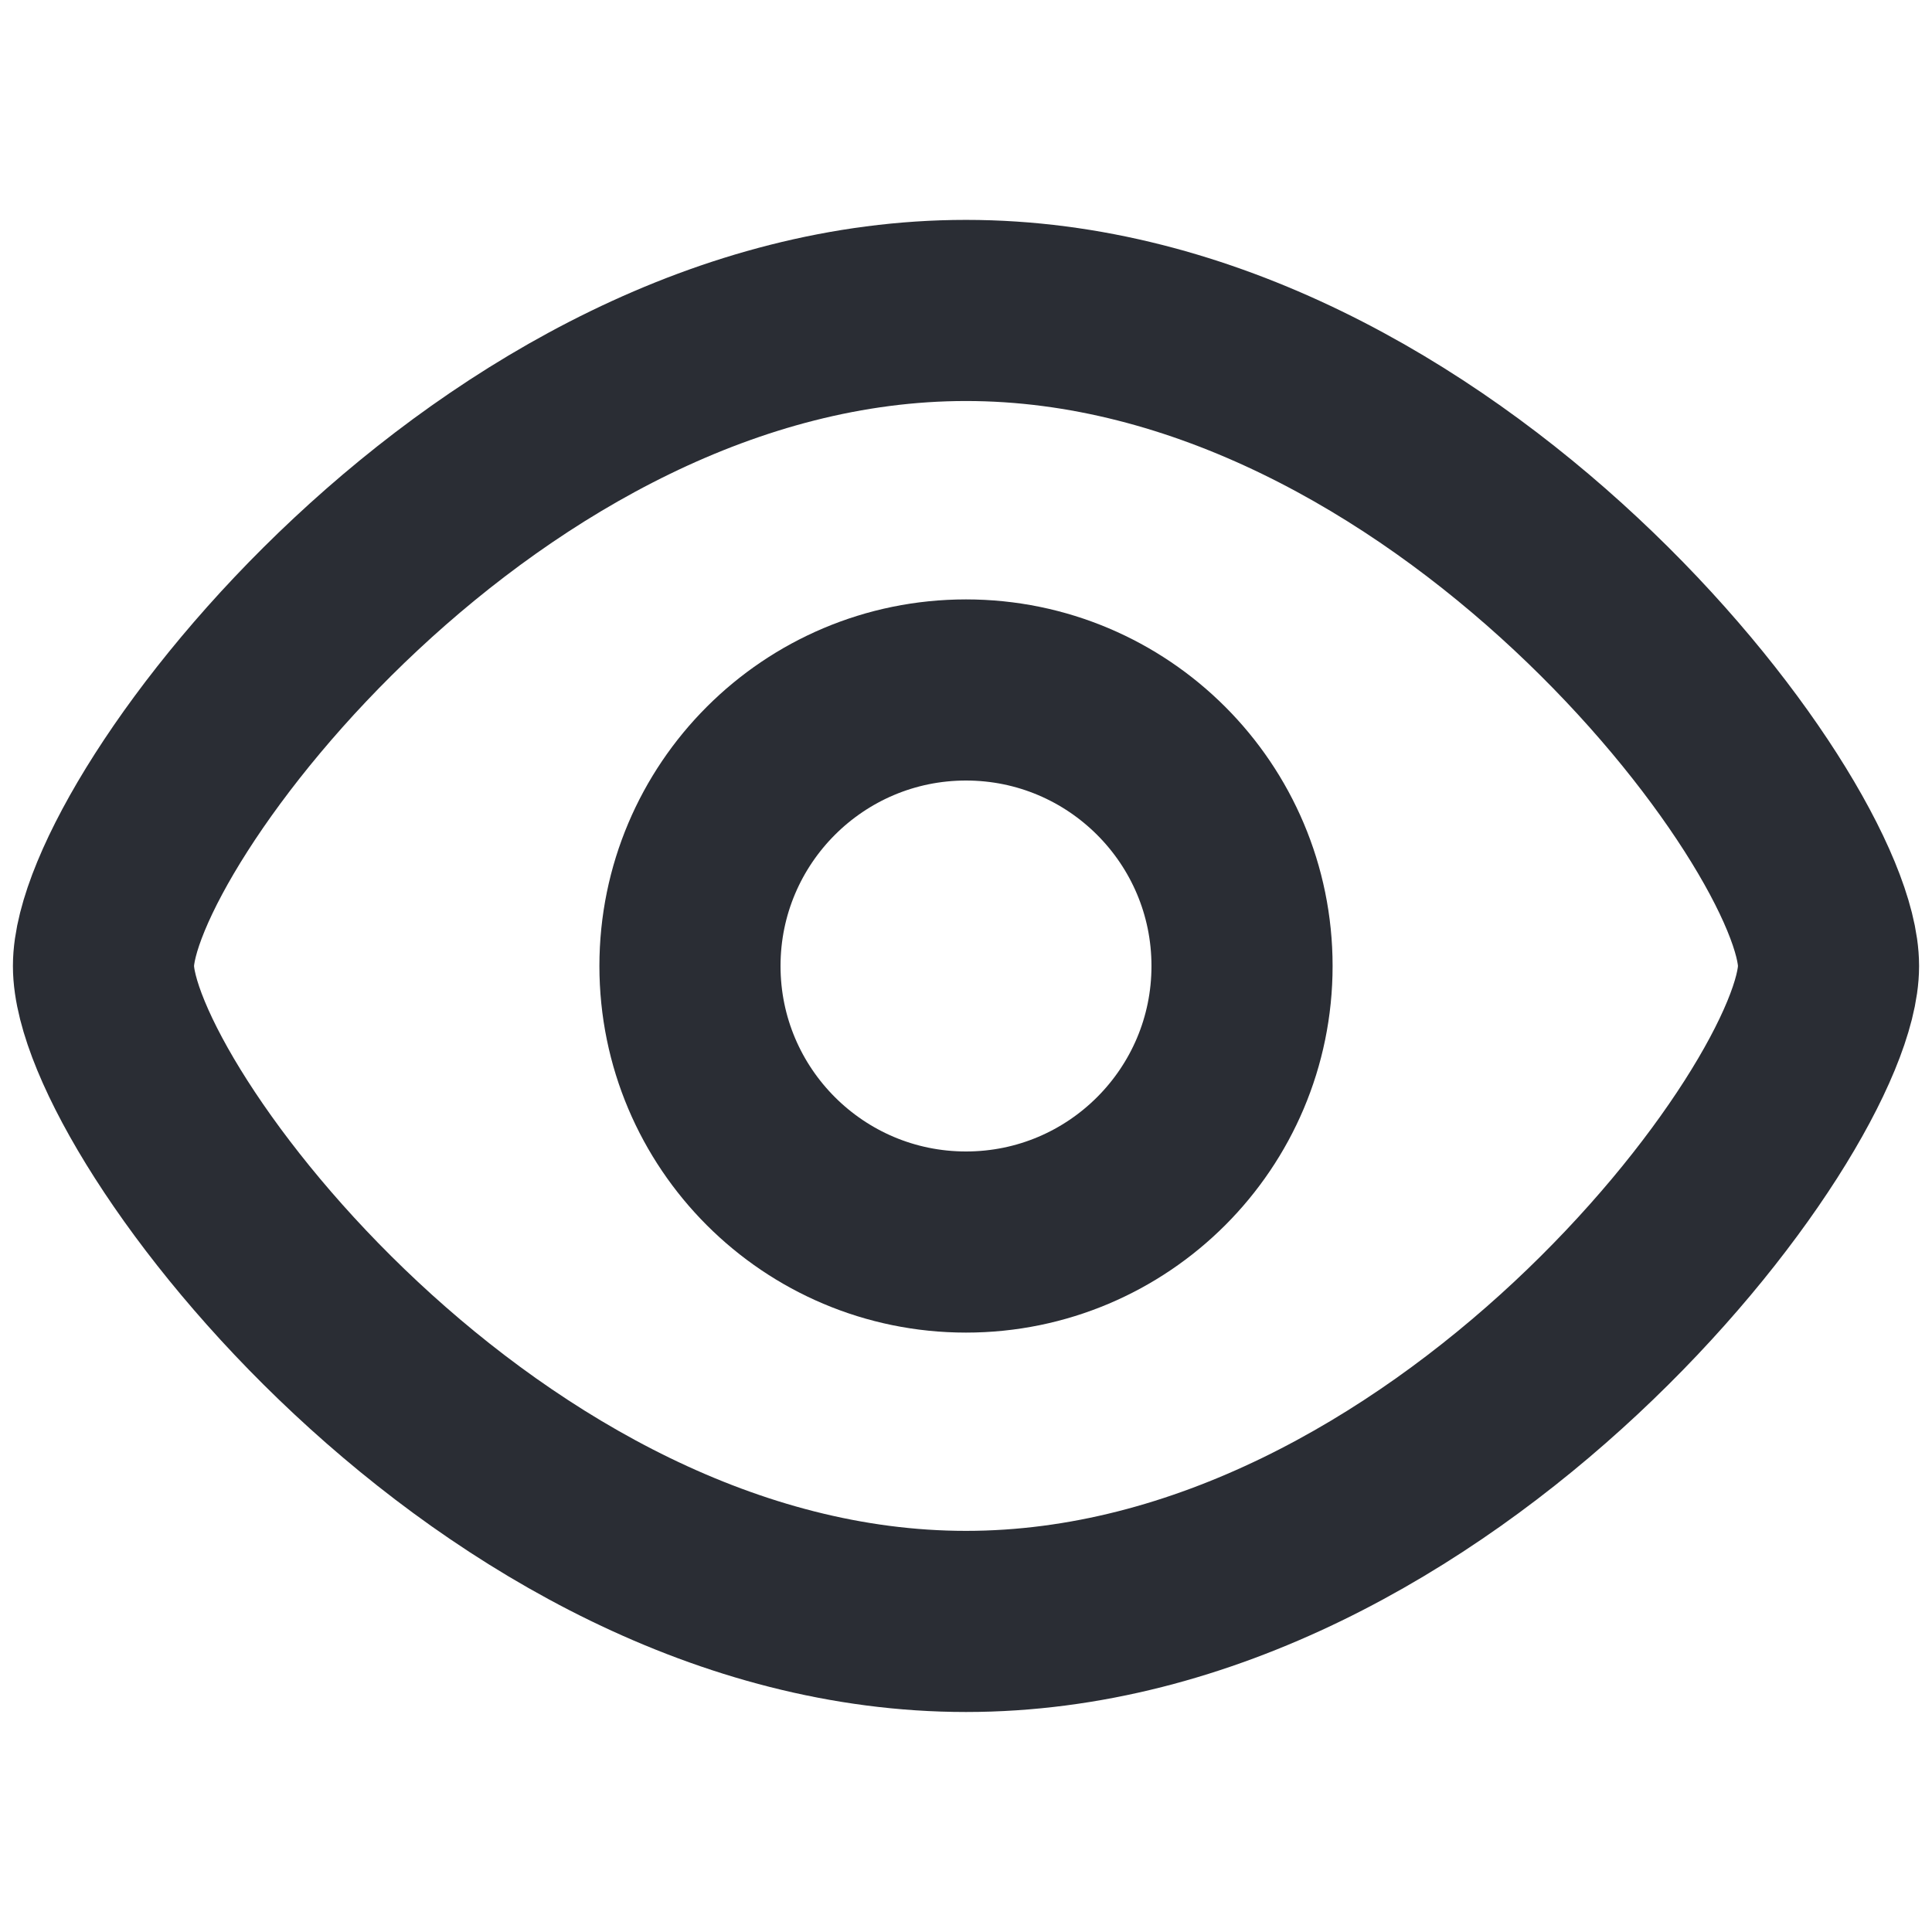 <svg width="16" height="16" viewBox="0 0 16 16" fill="none" xmlns="http://www.w3.org/2000/svg">
<path d="M15.143 8C15.143 9.2 11.945 13.428 8 13.428C4.055 13.428 0.857 9.2 0.857 8C0.857 6.8 4.055 2.571 8 2.571C11.945 2.571 15.143 6.8 15.143 8Z" stroke="#2A2D34" stroke-width="1.5" stroke-linejoin="round"/>
<path d="M8 10.286C9.262 10.286 10.286 9.262 10.286 8C10.286 6.738 9.262 5.714 8 5.714C6.738 5.714 5.714 6.738 5.714 8C5.714 9.262 6.738 10.286 8 10.286Z" stroke="#2A2D34" stroke-width="1.5" stroke-linecap="round" stroke-linejoin="round"/>
</svg>
